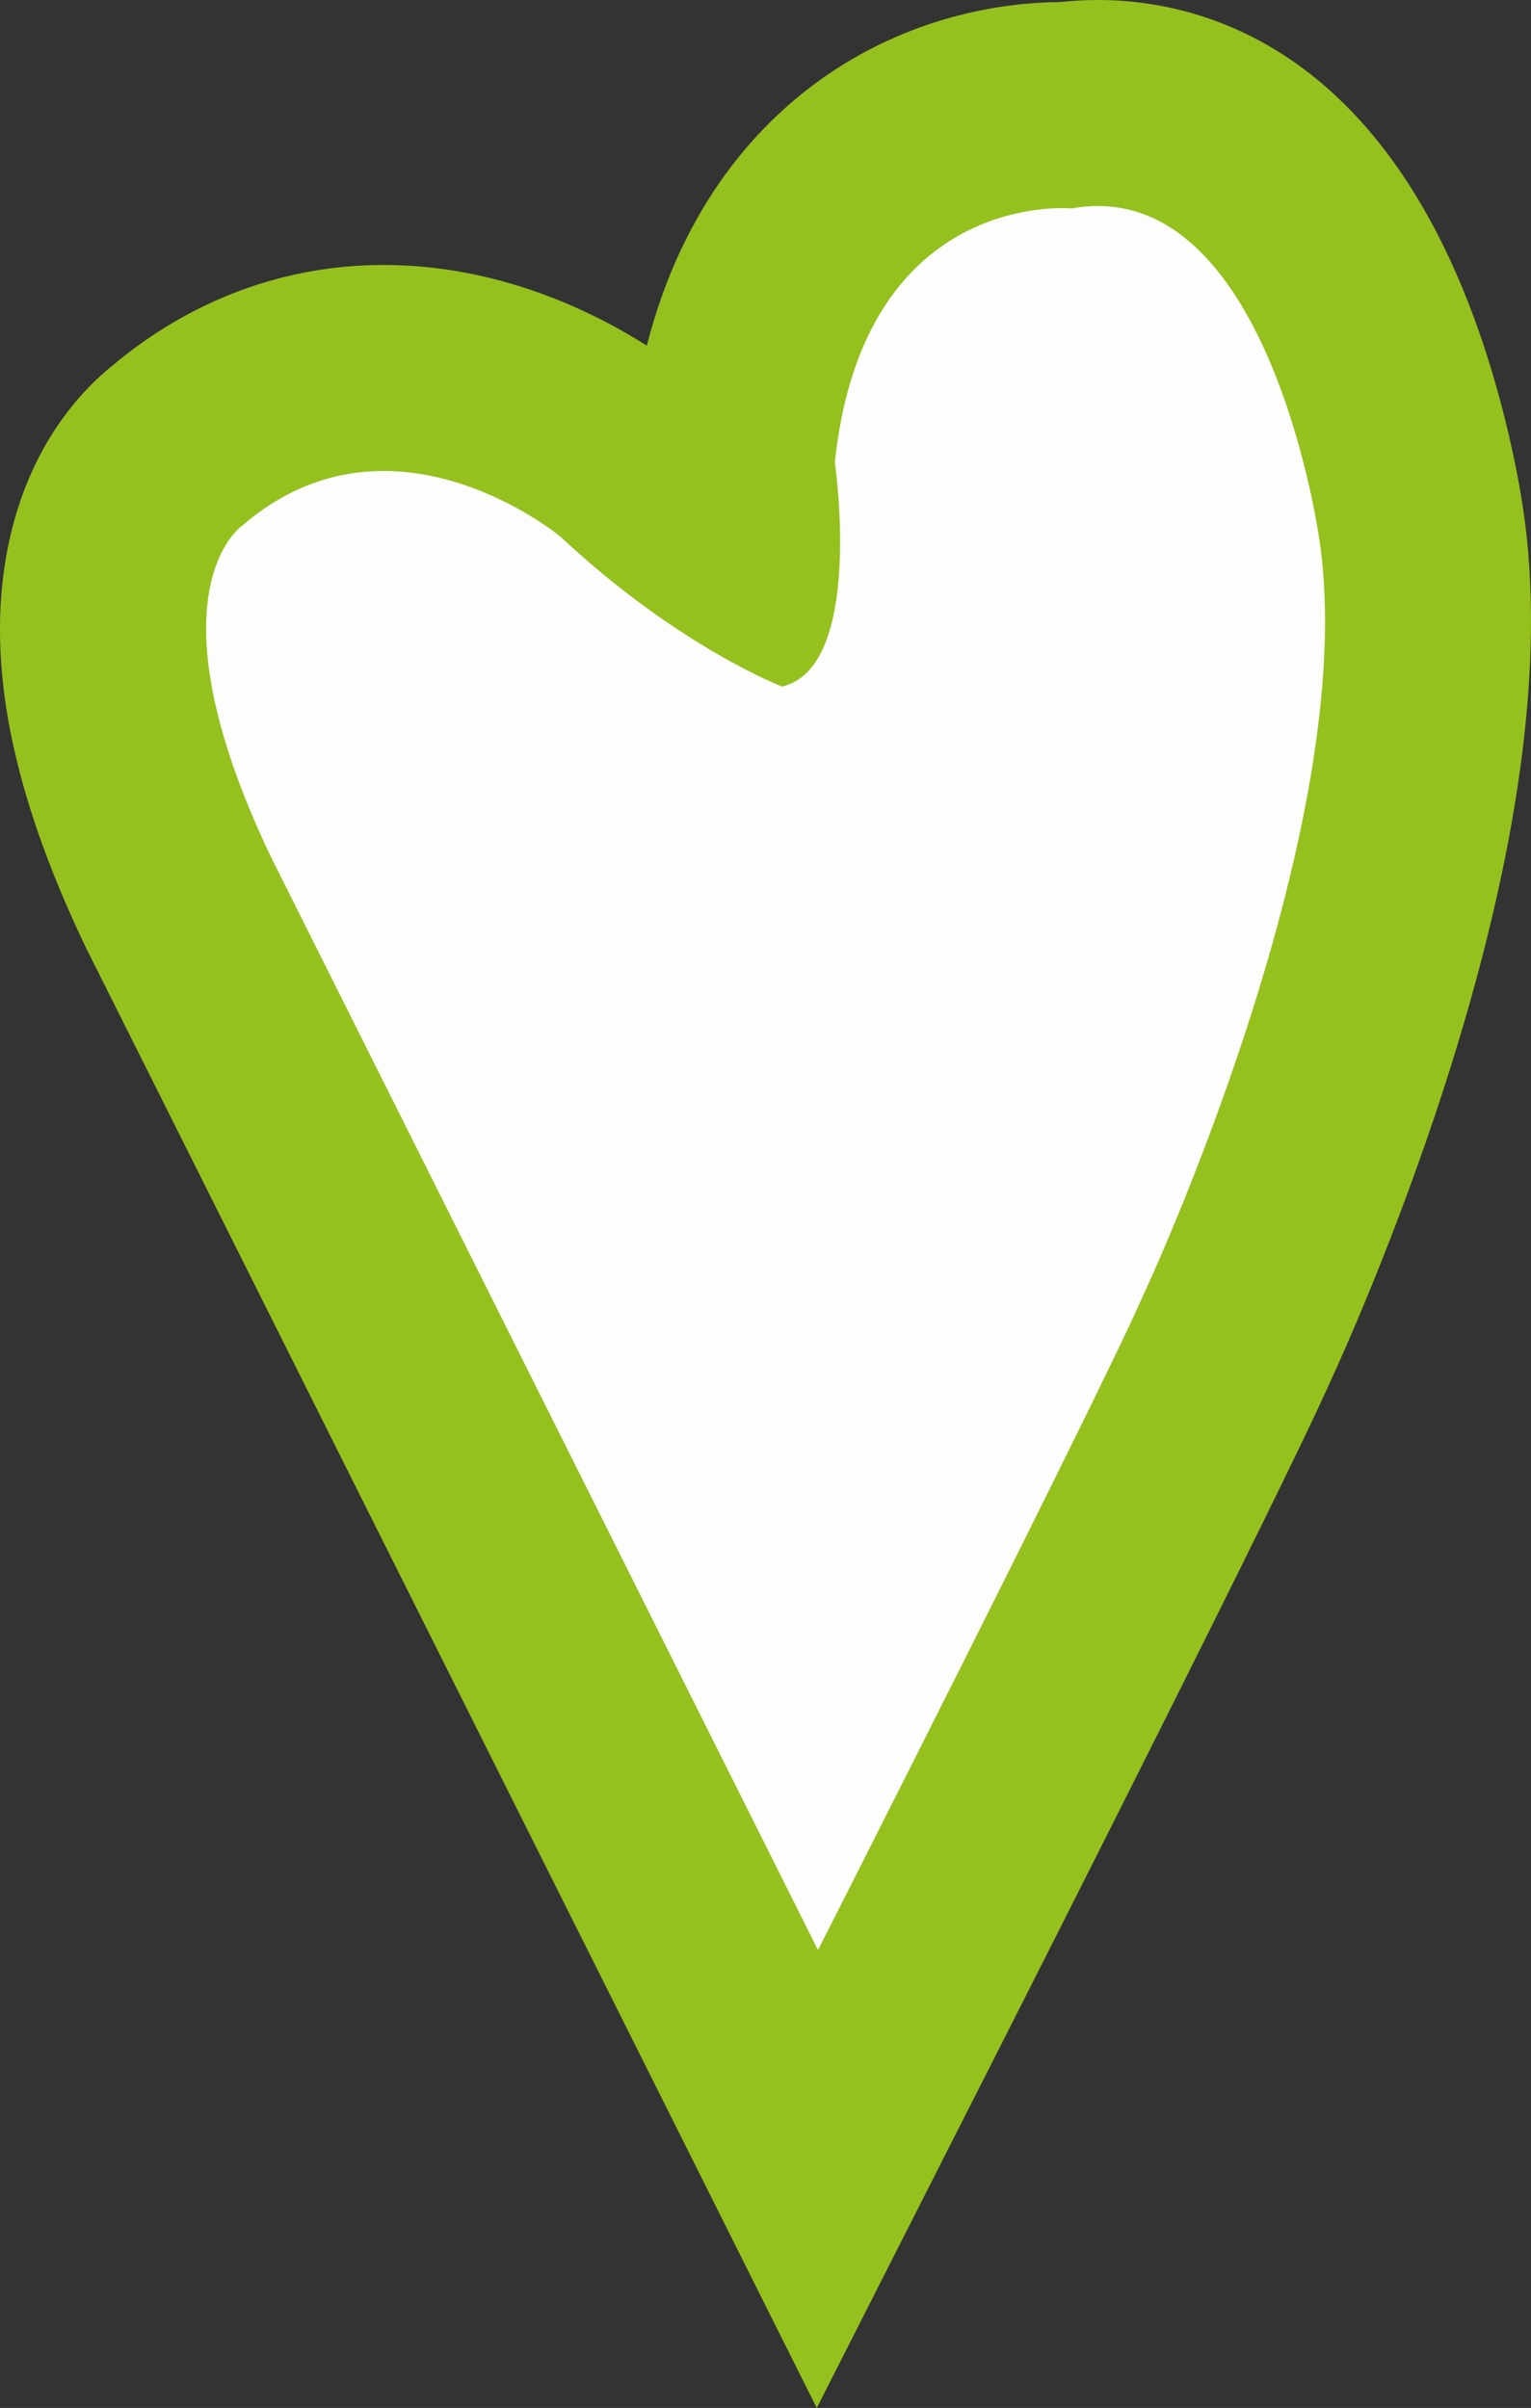 <svg xmlns="http://www.w3.org/2000/svg" width="22.293" height="35.062" viewBox="0 0 22.293 35.062">
  <rect x="0" y="0" width="22.293" height="35.062" fill="#333333" stroke="none"/>
  <g id="Path_443" data-name="Path 443" transform="translate(-133.46 -126.396)" fill="#fdfdfc" stroke-miterlimit="10">
    <path d="M 145.362 158.125 L 144.03 155.463 L 136.055 139.528 L 136.049 139.515 L 136.042 139.502 C 135.143 137.61 134.802 136.007 135.031 134.735 C 135.224 133.661 135.767 133.103 136.05 132.878 C 136.921 132.142 137.956 131.754 139.046 131.754 C 140.956 131.754 142.417 132.921 142.577 133.055 L 142.611 133.083 L 142.643 133.113 C 143.208 133.641 143.746 134.042 144.193 134.334 C 144.197 134.015 144.177 133.659 144.132 133.344 L 144.105 133.157 L 144.125 132.972 C 144.518 129.248 146.957 127.926 148.926 127.926 C 148.944 127.926 148.962 127.927 148.979 127.927 C 149.136 127.906 149.293 127.896 149.447 127.896 C 150.451 127.896 151.378 128.324 152.13 129.135 C 152.628 129.673 153.059 130.39 153.41 131.266 C 153.937 132.581 154.134 133.884 154.155 134.035 C 154.452 136.006 154.081 138.614 153.055 141.787 C 152.347 143.974 151.573 145.66 151.475 145.871 C 150.814 147.377 146.877 155.139 146.709 155.47 L 145.362 158.125 Z" stroke="none"/>
    <path d="M 149.447 129.396 C 149.324 129.396 149.196 129.407 149.063 129.431 C 149.063 129.431 149.013 129.426 148.926 129.426 C 148.331 129.426 145.984 129.649 145.616 133.129 C 145.616 133.129 146.051 136.106 144.85 136.393 C 144.85 136.393 143.34 135.819 141.618 134.208 C 141.618 134.208 140.47 133.254 139.046 133.254 C 138.393 133.254 137.681 133.455 136.996 134.042 C 136.996 134.042 135.559 134.993 137.397 138.857 L 145.371 154.791 C 145.371 154.791 149.482 146.689 150.108 145.253 C 150.108 145.253 153.305 138.446 152.671 134.252 C 152.671 134.252 152.003 129.397 149.447 129.396 M 149.447 126.396 L 149.447 129.396 L 149.447 126.396 L 149.447 126.396 L 149.448 126.396 C 150.803 126.396 153.299 126.957 154.802 130.708 C 155.385 132.162 155.604 133.567 155.64 133.818 C 155.969 136.02 155.579 138.856 154.482 142.249 C 153.765 144.464 152.976 146.198 152.842 146.488 C 152.156 148.044 148.468 155.318 148.047 156.149 L 145.353 161.458 L 142.689 156.134 L 134.714 140.2 L 134.701 140.173 L 134.688 140.146 C 133.636 137.935 133.265 136.078 133.555 134.47 C 133.827 132.959 134.606 132.114 135.101 131.716 C 136.242 130.759 137.605 130.254 139.046 130.254 C 140.722 130.254 142.095 130.931 142.878 131.429 C 143.413 129.34 144.541 128.157 145.475 127.508 C 146.811 126.581 148.177 126.431 148.893 126.426 C 149.078 126.406 149.264 126.396 149.447 126.396 Z" stroke="none" fill="#95c11f"/>
  </g>
</svg>
